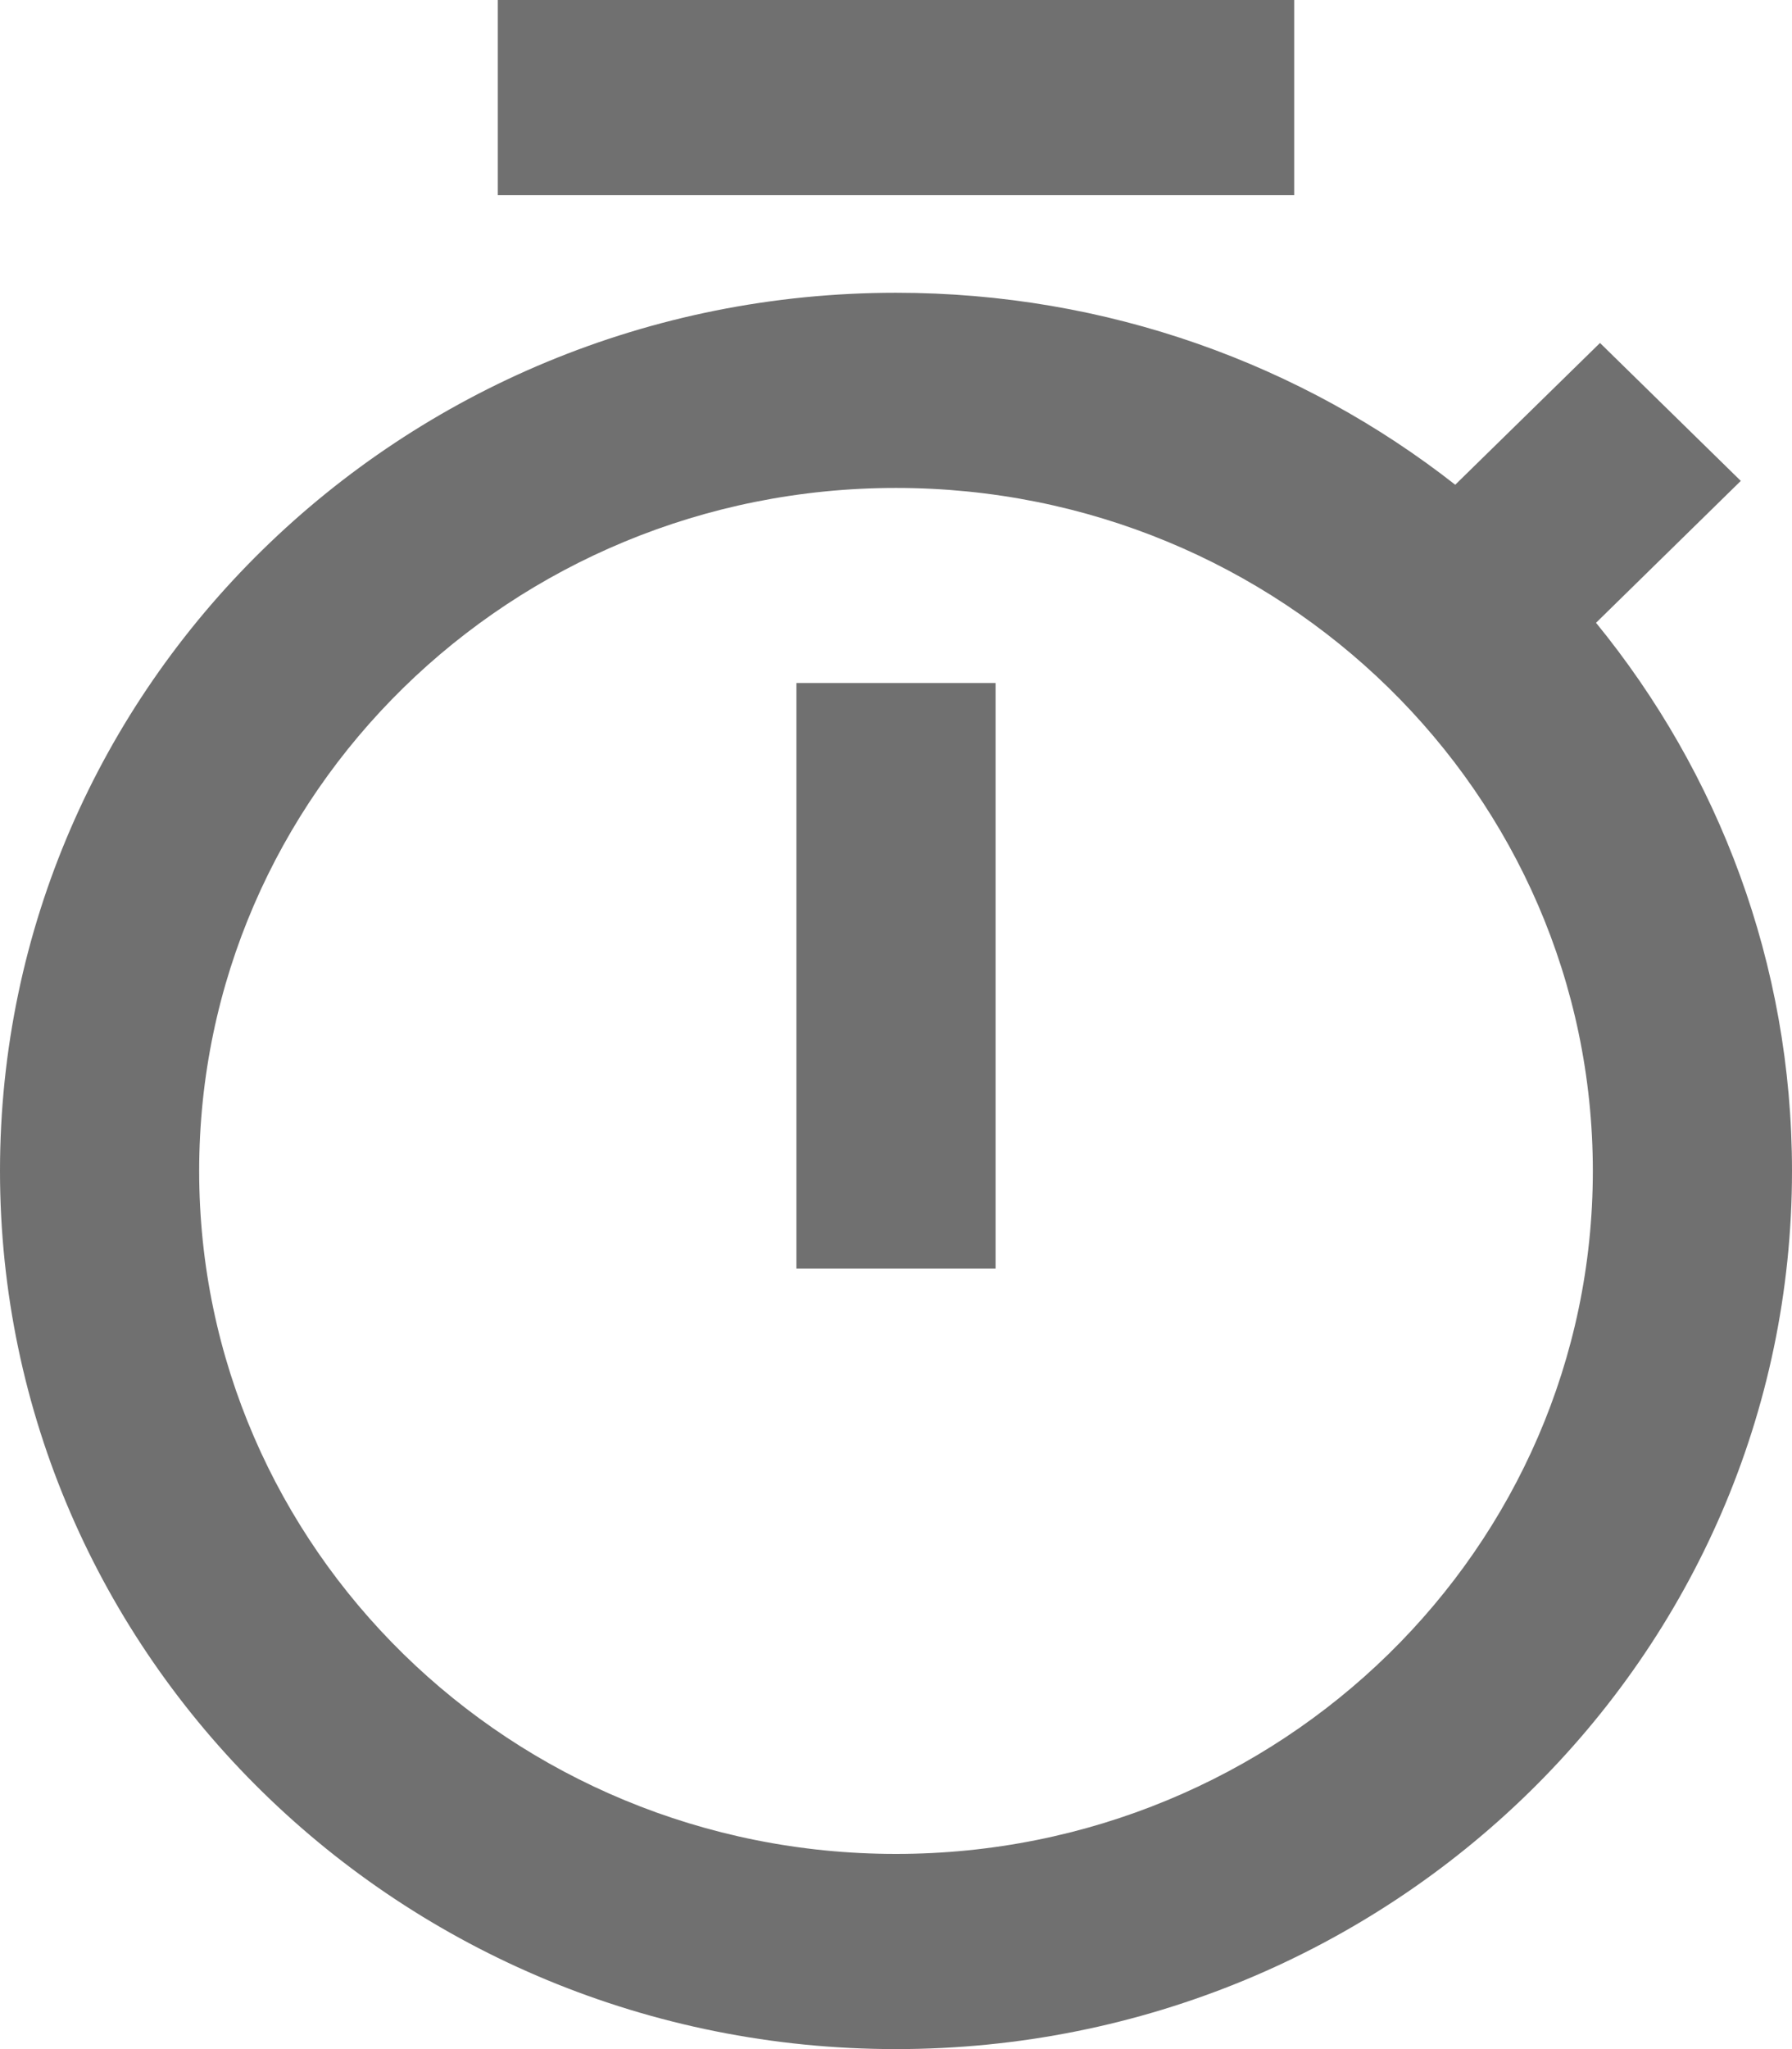 <svg width="14" height="16" viewBox="0 0 14 16" fill="none" xmlns="http://www.w3.org/2000/svg">
<path d="M11.369 3.785L12.5 2.678L13.6 3.755L12.469 4.863C13.427 6.036 14 7.524 14 9.143C14 12.93 10.866 16 7 16C3.134 16 0 12.93 0 9.143C0 5.356 3.134 2.286 7 2.286C8.653 2.286 10.172 2.847 11.369 3.785ZM7 14.476C10.007 14.476 12.444 12.088 12.444 9.143C12.444 6.197 10.007 3.81 7 3.81C3.993 3.81 1.556 6.197 1.556 9.143C1.556 12.088 3.993 14.476 7 14.476ZM6.222 5.333H7.778V9.905H6.222V5.333ZM3.889 0H10.111V1.524H3.889V0Z" fill="#707070"></path>
</svg>
